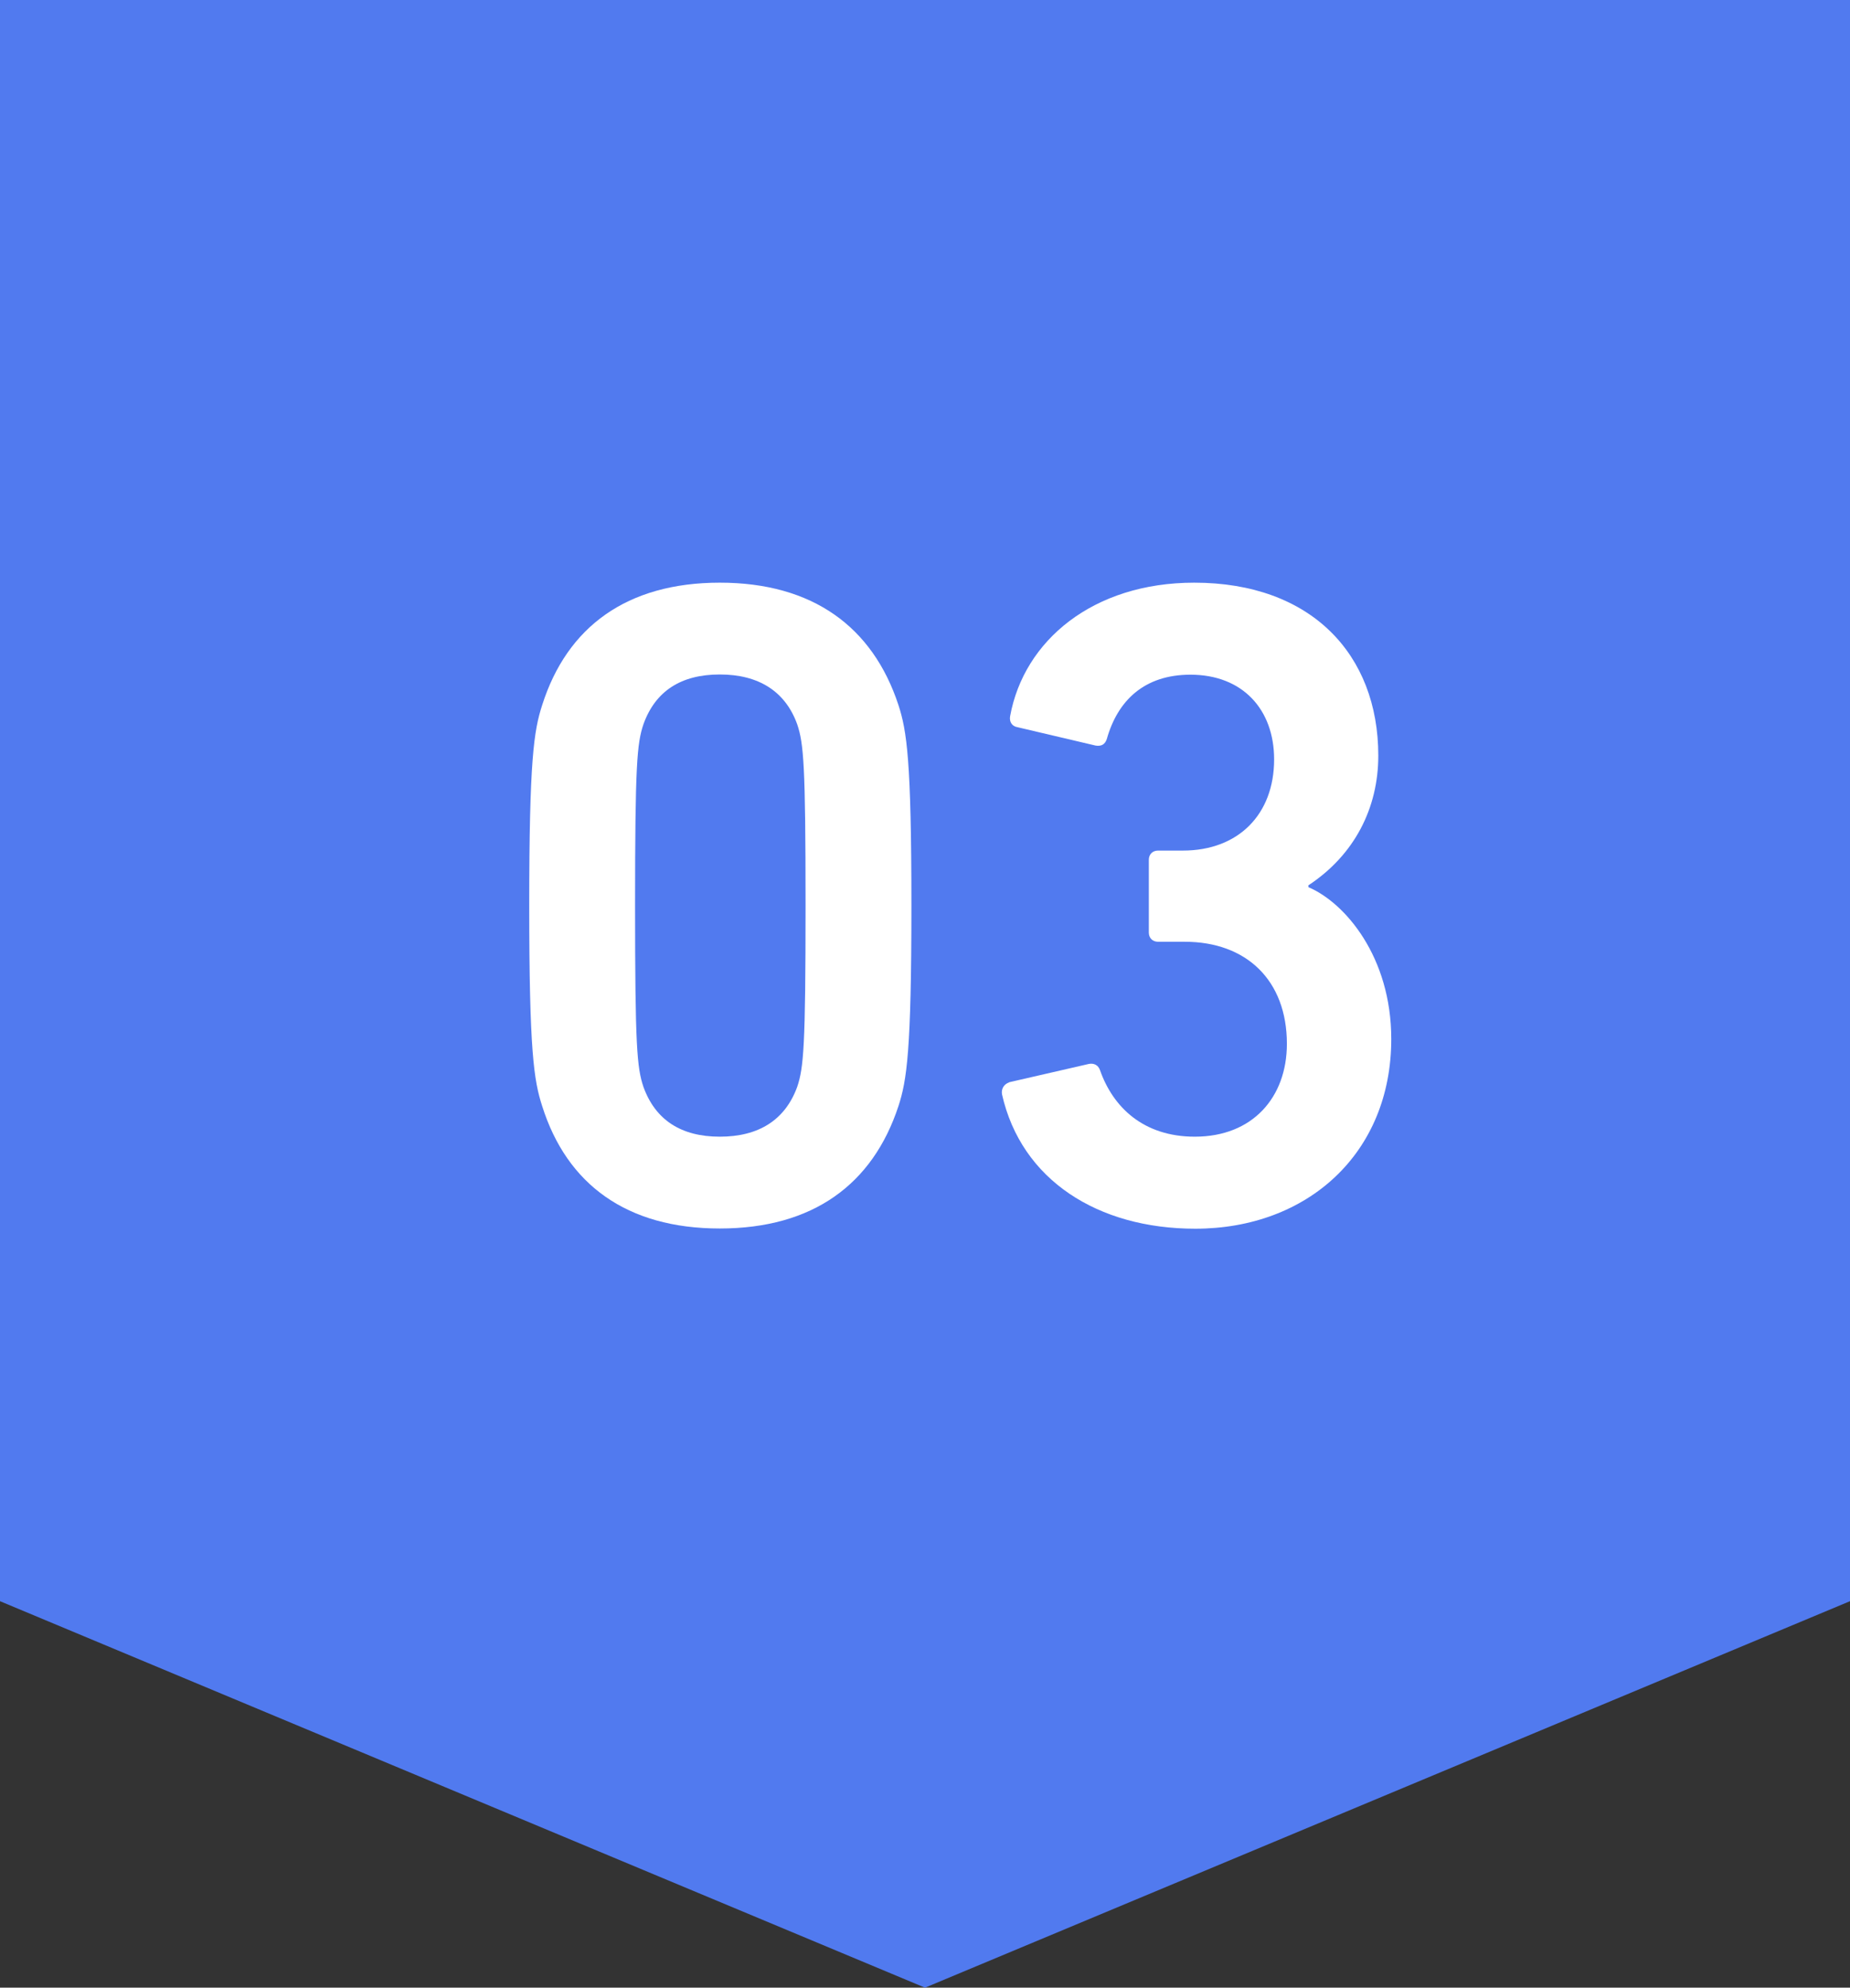 <?xml version="1.0" encoding="UTF-8"?><svg id="_レイヤー_2" xmlns="http://www.w3.org/2000/svg" viewBox="0 0 88.44 95.04"><rect x="0" y="0" width="88.44" height="95.04" fill="#333333" stroke="none"/><defs><style>.cls-1{fill:#fff;}.cls-1,.cls-2{stroke-width:0px;}.cls-2{fill:#517aef;}</style></defs><g id="_レイヤー_1-2"><polygon class="cls-2" points="88.44 76.56 44.22 95.04 0 76.56 0 0 88.44 0 88.44 76.56"/><path class="cls-1" d="m25.3,43.3c0-6.95.22-8.36.62-9.59,1.19-3.74,4.05-5.85,8.49-5.85s7.31,2.11,8.54,5.85c.4,1.23.62,2.64.62,9.59s-.22,8.36-.62,9.59c-1.23,3.74-4.09,5.85-8.54,5.85s-7.31-2.11-8.49-5.85c-.4-1.23-.62-2.64-.62-9.59Zm9.11,11.05c1.85,0,3.12-.79,3.7-2.38.31-.92.4-1.94.4-8.67s-.09-7.75-.4-8.67c-.57-1.58-1.85-2.38-3.7-2.38s-3.08.79-3.65,2.38c-.31.92-.4,1.94-.4,8.67s.09,7.75.4,8.67c.57,1.58,1.8,2.38,3.65,2.38Z"/><path class="cls-1" d="m48.23,51.75l3.83-.88c.22-.04.44.04.53.31.62,1.76,2.07,3.17,4.53,3.17,2.77,0,4.4-1.89,4.4-4.44,0-3.04-1.94-4.88-4.88-4.88h-1.28c-.26,0-.44-.18-.44-.44v-3.48c0-.26.18-.44.44-.44h1.19c2.64,0,4.36-1.72,4.36-4.36,0-2.38-1.5-4.05-4-4.05-2.2,0-3.48,1.23-4,3.08-.09.26-.26.35-.53.31l-3.74-.88c-.26-.04-.4-.26-.35-.53.66-3.61,3.96-6.38,8.8-6.38,5.59,0,8.8,3.43,8.8,8.27,0,2.51-1.14,4.75-3.34,6.2v.09c1.76.75,3.96,3.34,3.96,7.26,0,5.46-4,9.07-9.37,9.07-4.66,0-8.32-2.33-9.24-6.43-.04-.26.09-.48.35-.57Z"/></g></svg>